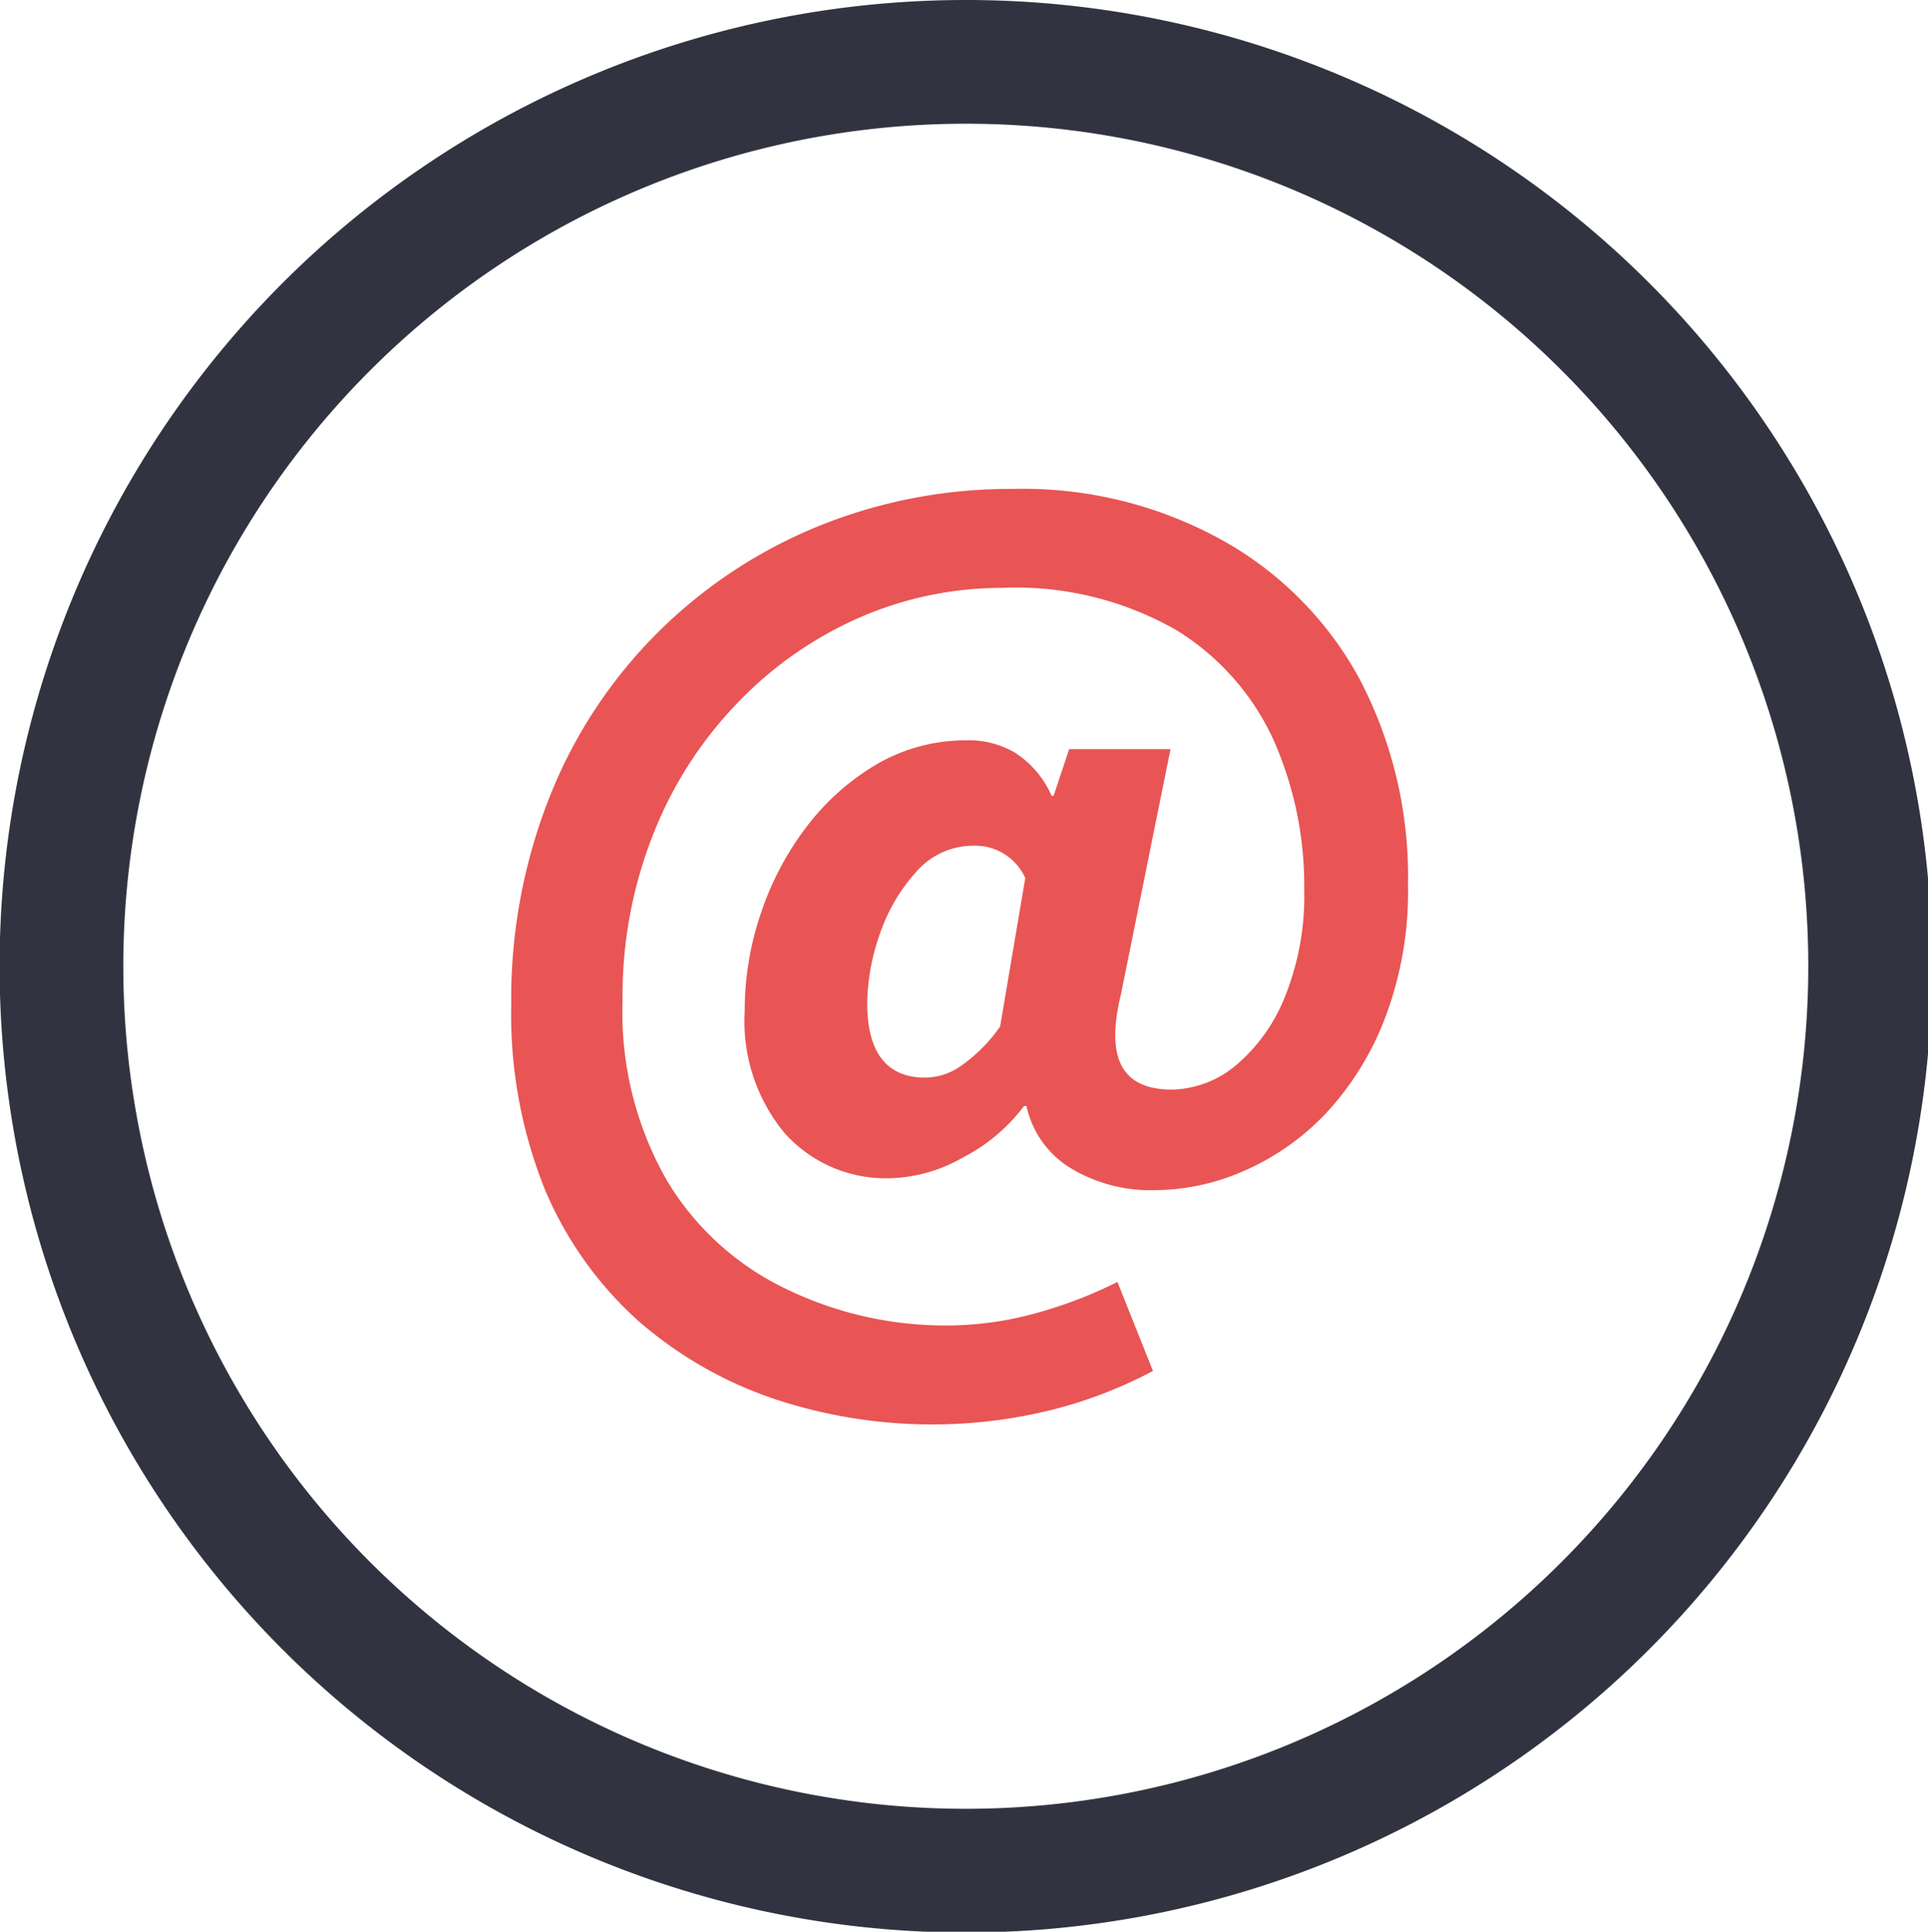<svg xmlns="http://www.w3.org/2000/svg" width="48.31" height="48.4"><defs><style>.cls-1{fill:none;stroke:#313440;stroke-linecap:round;stroke-linejoin:round;stroke-width:3.1px;}.cls-2{fill:#e85554;}</style></defs><g id="Ebene_2" data-name="Ebene 2"><g id="interface"><path class="cls-1" d="M46.86,24.2A22.66,22.66,0,1,1,24.2,1.55,22.65,22.65,0,0,1,46.86,24.2Z"/><path class="cls-2" d="M23.4,35.69a12.52,12.52,0,0,1-4-.64A10.07,10.07,0,0,1,16,33.1a9.25,9.25,0,0,1-2.34-3.28,11.75,11.75,0,0,1-.85-4.64,13.73,13.73,0,0,1,1-5.31,12.09,12.09,0,0,1,2.73-4.08,12.26,12.26,0,0,1,4-2.62,12.77,12.77,0,0,1,4.83-.92,10.31,10.31,0,0,1,5.23,1.27A8.76,8.76,0,0,1,34.06,17a10.63,10.63,0,0,1,1.22,5.16,8.89,8.89,0,0,1-.58,3.36,7.32,7.32,0,0,1-1.5,2.4,6.28,6.28,0,0,1-2.06,1.43,5.61,5.61,0,0,1-2.22.47,3.88,3.88,0,0,1-2.09-.55,2.42,2.42,0,0,1-1.11-1.56h-.06A4.47,4.47,0,0,1,24.13,29a3.86,3.86,0,0,1-1.81.52,3.4,3.4,0,0,1-2.66-1.13,4.39,4.39,0,0,1-1-3.05,7.59,7.59,0,0,1,.42-2.5,7.46,7.46,0,0,1,1.18-2.19A6.07,6.07,0,0,1,22,19.13a4.44,4.44,0,0,1,2.23-.58,2.25,2.25,0,0,1,1.22.32,2.44,2.44,0,0,1,.9,1.07h.05l.39-1.17h2.54L28.09,24.9c-.39,1.6,0,2.4,1.28,2.4a2.57,2.57,0,0,0,1.6-.61,4.34,4.34,0,0,0,1.24-1.75,6.76,6.76,0,0,0,.47-2.66,9,9,0,0,0-.76-3.72,6.32,6.32,0,0,0-2.44-2.77,8.1,8.1,0,0,0-4.4-1.06,8.9,8.9,0,0,0-3.49.72,9.52,9.52,0,0,0-3.05,2.1,10,10,0,0,0-2.14,3.27,11,11,0,0,0-.8,4.25,8.47,8.47,0,0,0,1.13,4.54,7,7,0,0,0,3,2.7,9.12,9.12,0,0,0,4,.9A8.4,8.4,0,0,0,26,32.89a11.1,11.1,0,0,0,2-.77l.89,2.23a11.25,11.25,0,0,1-2.64,1A12.4,12.4,0,0,1,23.4,35.69ZM23.18,27a1.58,1.58,0,0,0,.88-.28,4,4,0,0,0,1-1L25.69,22a1.37,1.37,0,0,0-1.28-.81,1.89,1.89,0,0,0-1.44.64,4.48,4.48,0,0,0-.92,1.56,5.42,5.42,0,0,0-.32,1.75C21.73,26.37,22.22,27,23.18,27Z"/></g></g></svg>

